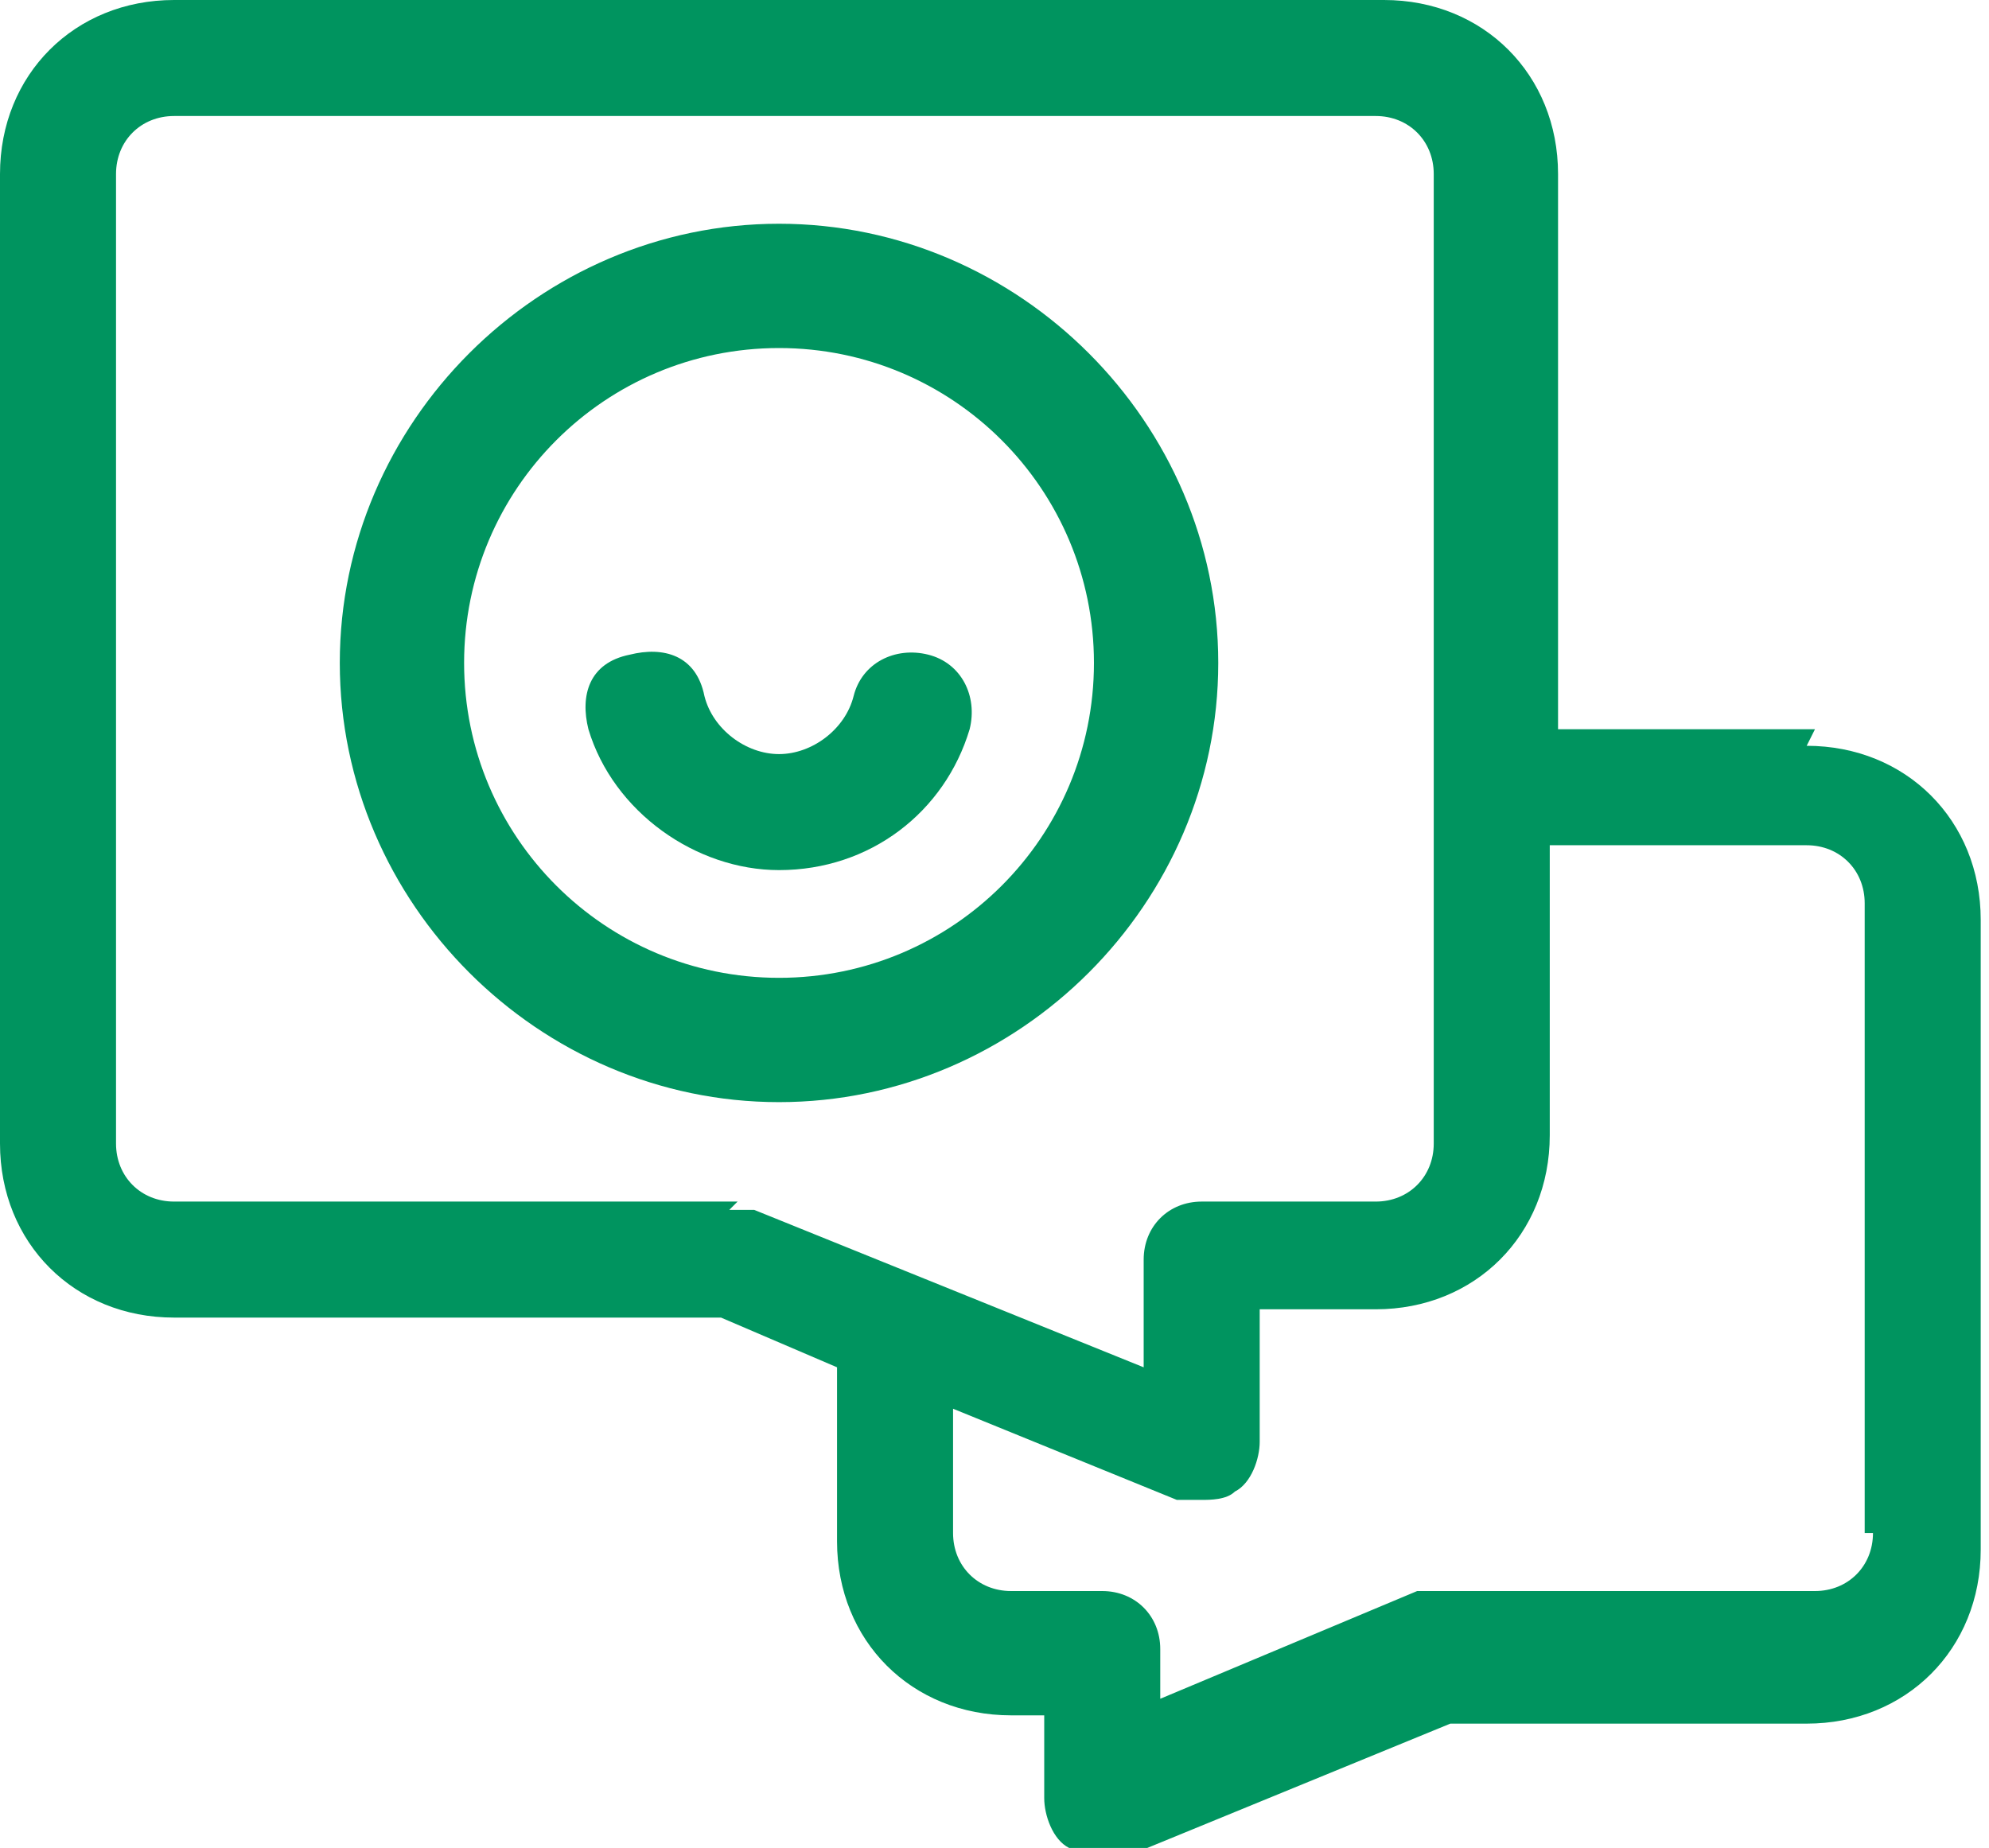 <svg xmlns="http://www.w3.org/2000/svg" id="Capa_1" viewBox="0 0 24 22.3"><g><path d="M9.4,13.3c-2.9,0-5.3-2.4-5.3-5.3s2.4-5.3,5.3-5.3,5.3,2.4,5.3,5.3-2.4,5.3-5.3,5.3h0ZM9.4,4.2c-2.1,0-3.8,1.7-3.8,3.8s1.7,3.8,3.8,3.8,3.8-1.7,3.8-3.8-1.7-3.8-3.8-3.8h0Z" style="fill: #00945f;"></path><path d="M9.4,10.5c-1,0-2-.7-2.3-1.7-.1-.4,0-.8.5-.9.4-.1.8,0,.9.5.1.4.5.7.9.7s.8-.3.9-.7c.1-.4.5-.6.9-.5.4.1.6.5.5.9-.3,1-1.2,1.7-2.3,1.7Z" style="fill: #00945f;"></path></g><path d="M21.9,8.8h-3.1V2.1c0-1.2-.9-2.1-2.1-2.1H2.1C.9,0,0,.9,0,2.1v11.7c0,1.2.9,2.1,2.1,2.1h6.6l1.4.6v2.1c0,1.2.9,2.1,2.1,2.1h.4v1c0,.2.1.5.3.6.1,0,.3.1.4.1s.2,0,.3,0l3.9-1.6h4.3c1.2,0,2.1-.9,2.1-2.1v-7.6c0-1.2-.9-2.1-2.1-2.1h0ZM8.9,14.5H2.1c-.4,0-.7-.3-.7-.7V2.1c0-.4.3-.7.7-.7h14.5c.4,0,.7.3.7.7v11.7c0,.4-.3.7-.7.7h-2.1c-.4,0-.7.3-.7.7v1.3l-4.7-1.9c0,0-.2,0-.3,0h0ZM22.6,18.5c0,.4-.3.7-.7.7h-4.5c0,0-.2,0-.3,0l-3.1,1.3v-.6c0-.4-.3-.7-.7-.7h-1.1c-.4,0-.7-.3-.7-.7v-1.5l2.7,1.1c0,0,.2,0,.3,0,.1,0,.3,0,.4-.1.2-.1.3-.4.3-.6v-1.6h1.4c1.2,0,2.1-.9,2.1-2.1v-3.5h3.1c.4,0,.7.3.7.7v7.6Z" style="fill: #00945f;"></path></svg>